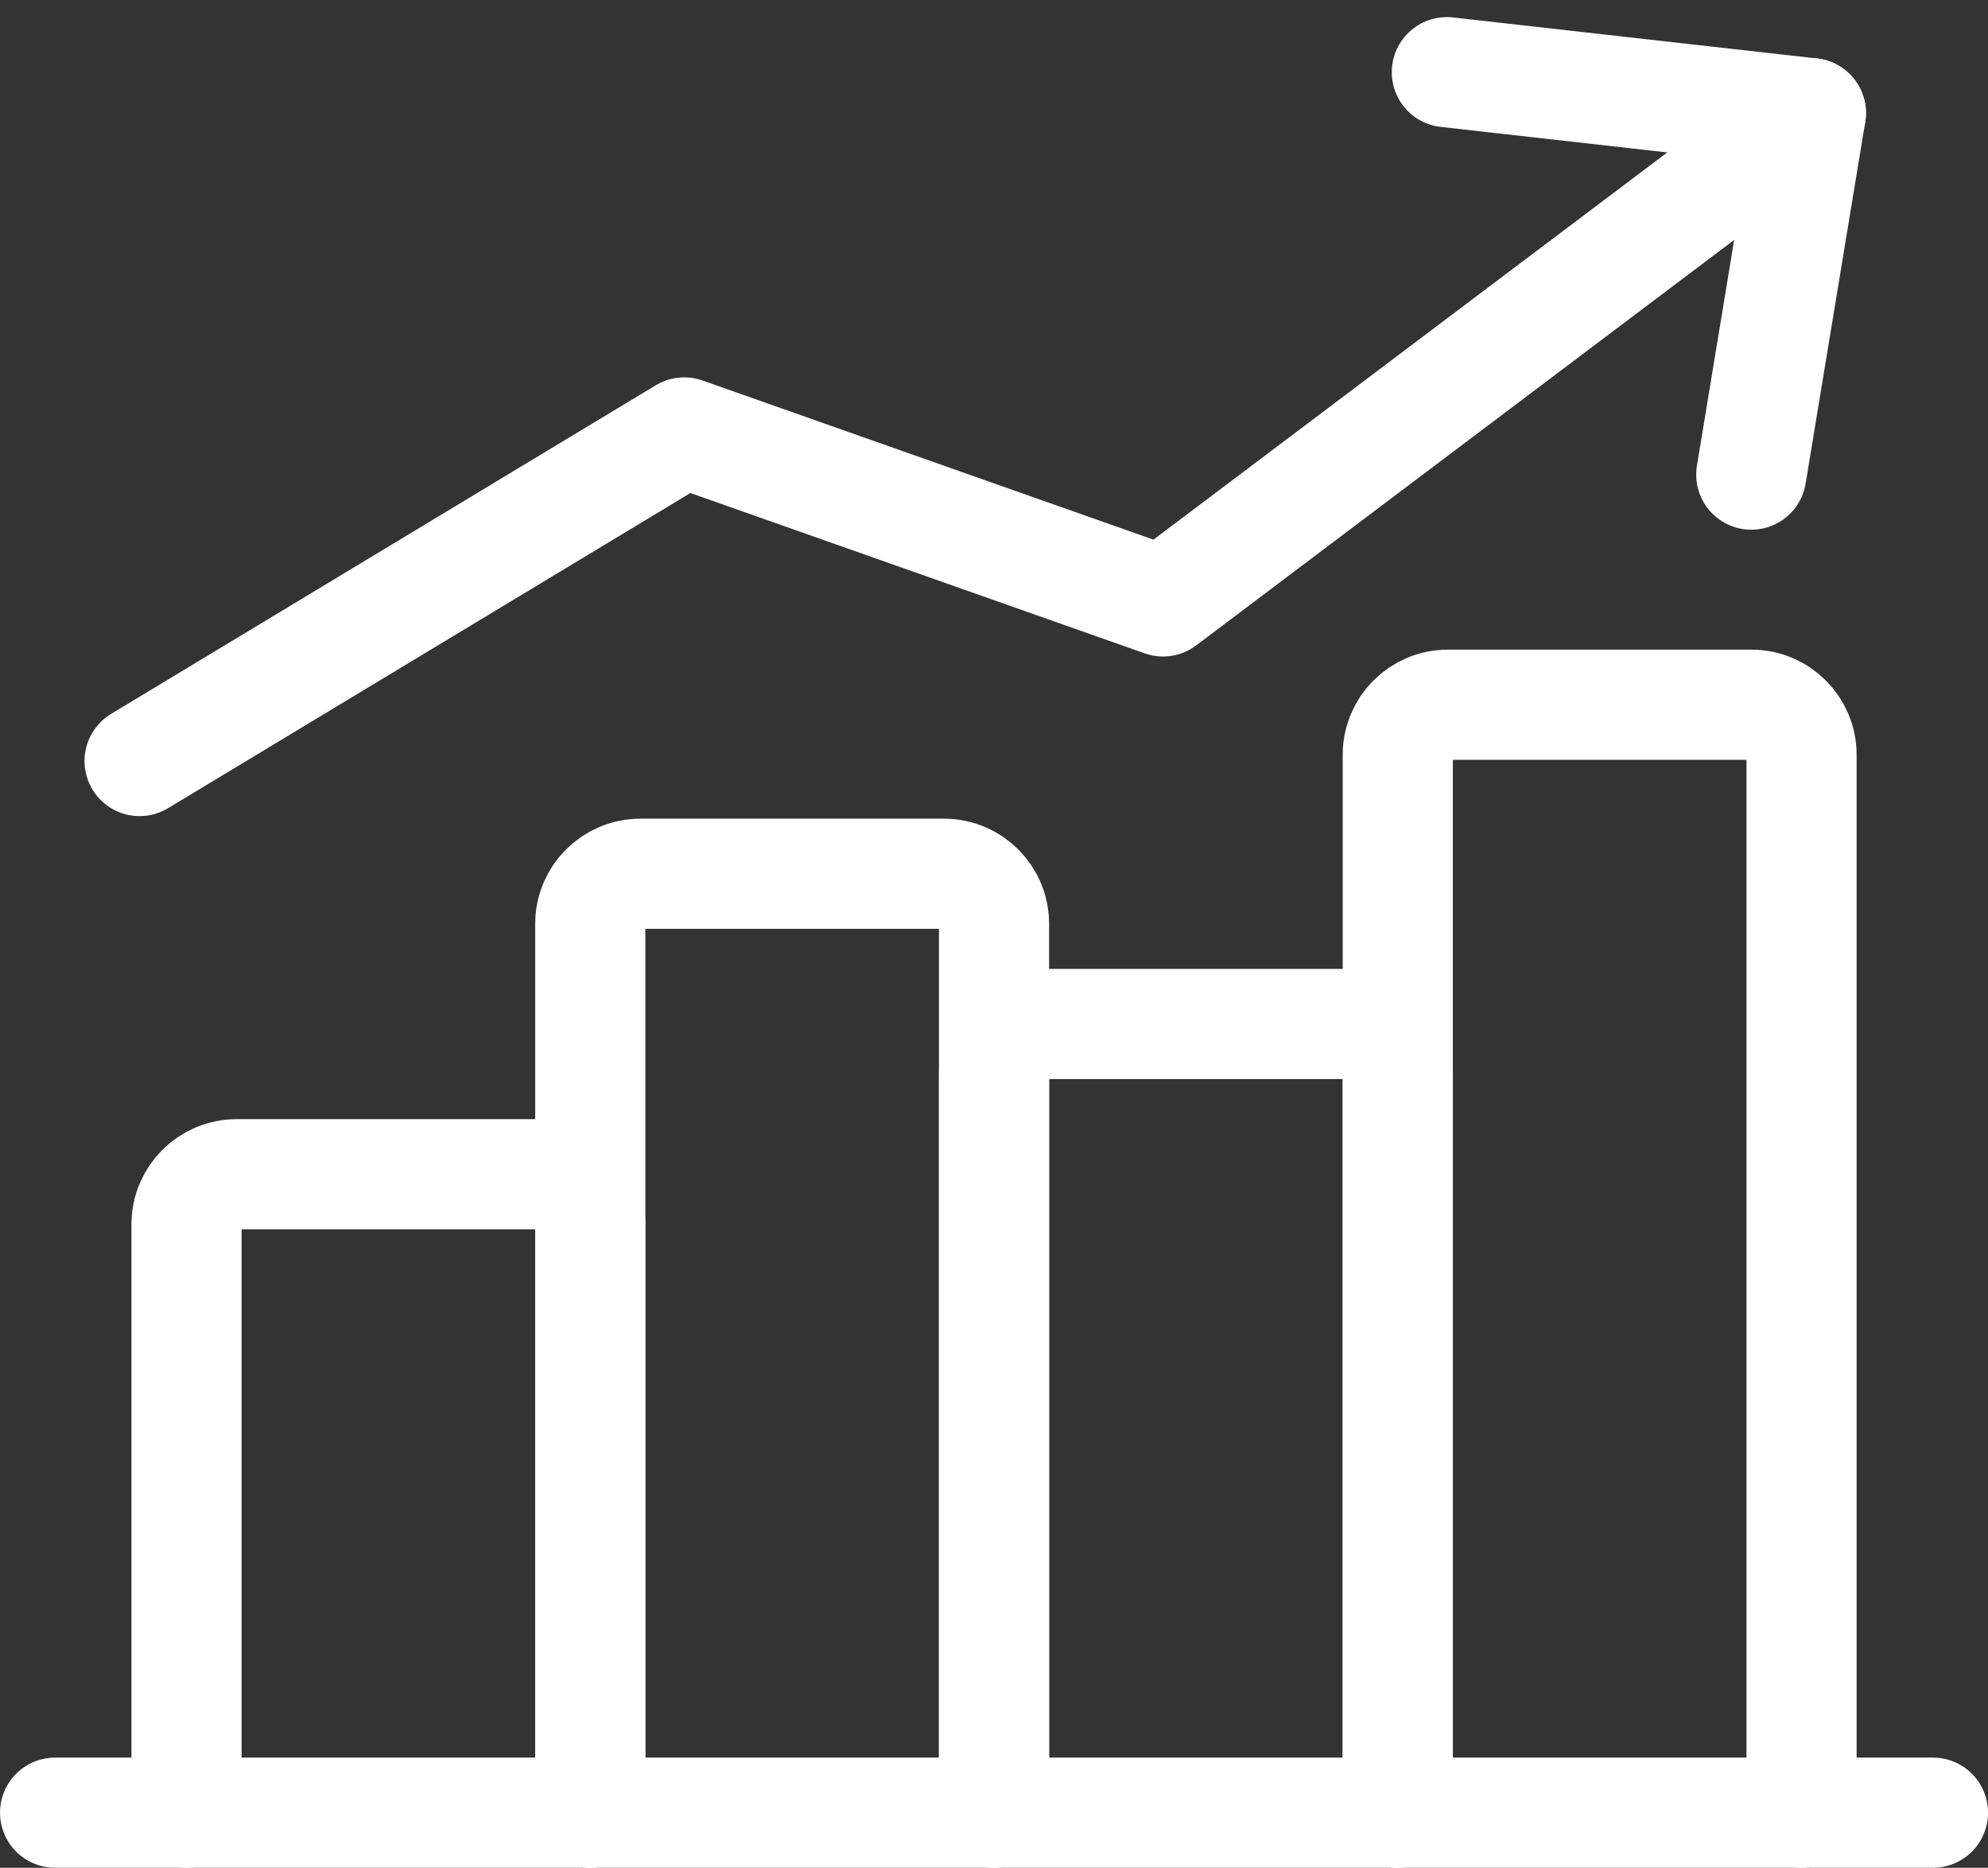 <?xml version="1.0" encoding="UTF-8"?>
<svg width="33.083px" height="31.081px" viewBox="0 0 33.083 31.081" version="1.1" xmlns="http://www.w3.org/2000/svg" xmlns:xlink="http://www.w3.org/1999/xlink">
    <rect x="0" y="0" width="33.083" height="31.081" fill="#333333" stroke="none"/>
    <title>icon-提升效率价值</title>
    <g id="设计稿" stroke="none" stroke-width="1" fill="none" fill-rule="evenodd">
        <g id="产品与服务/服务-数据清洗" transform="translate(-703.458, -4637.648)">
            <g id="模块/打通数据孤岛，为业务关系..." transform="translate(0, 4005)">
                <g id="Card-2-占比1/5" transform="translate(600, 586)">
                    <g id="icon-提升效率价值" transform="translate(100, 44)">
                        <rect id="矩形" x="0" y="0" width="40" height="40"></rect>
                        <polyline id="直线-3" stroke="#FFFFFF" stroke-width="1.833" stroke-linecap="round" stroke-linejoin="round" points="33.594 4.531 22.812 12.656 14.844 9.844 5.781 15.312"></polyline>
                        <polyline id="路径" stroke="#FFFFFF" stroke-width="1.833" stroke-linecap="round" stroke-linejoin="round" transform="translate(30.152, 7.125) scale(1, -1) rotate(82) translate(-30.152, -7.125)" points="33.032 10.172 33.199 4.078 27.105 4.223"></polyline>
                        <path d="M6.562,32.812 L6.562,23.021 C6.562,22.561 6.936,22.188 7.396,22.188 L12.448,22.188 C12.908,22.188 13.281,22.561 13.281,23.021 L13.281,32.812 L13.281,32.812" id="路径" stroke="#FFFFFF" stroke-width="1.833" stroke-linecap="round" stroke-linejoin="round"></path>
                        <line x1="35.625" y1="32.812" x2="4.375" y2="32.812" id="路径" stroke="#FFFFFF" stroke-width="1.833" stroke-linecap="round" stroke-linejoin="round"></line>
                        <path d="M13.281,32.812 L13.281,18.021 C13.281,17.561 13.654,17.188 14.115,17.188 L19.167,17.188 C19.627,17.188 20,17.561 20,18.021 L20,32.812 L20,32.812" id="路径" stroke="#FFFFFF" stroke-width="1.833" stroke-linecap="round" stroke-linejoin="round"></path>
                        <path d="M26.719,32.812 L26.719,15.208 C26.719,14.748 27.092,14.375 27.552,14.375 L32.604,14.375 C33.064,14.375 33.438,14.748 33.438,15.208 L33.438,32.812 L33.438,32.812" id="路径" stroke="#FFFFFF" stroke-width="1.833" stroke-linecap="round" stroke-linejoin="round"></path>
                        <path d="M20,32.812 L20,20.521 C20,20.061 20.373,19.688 20.833,19.688 L25.885,19.688 C26.346,19.688 26.719,20.061 26.719,20.521 L26.719,32.812 L26.719,32.812" id="路径备份" stroke="#FFFFFF" stroke-width="1.833" stroke-linecap="round" stroke-linejoin="round"></path>
                    </g>
                </g>
            </g>
        </g>
    </g>
</svg>